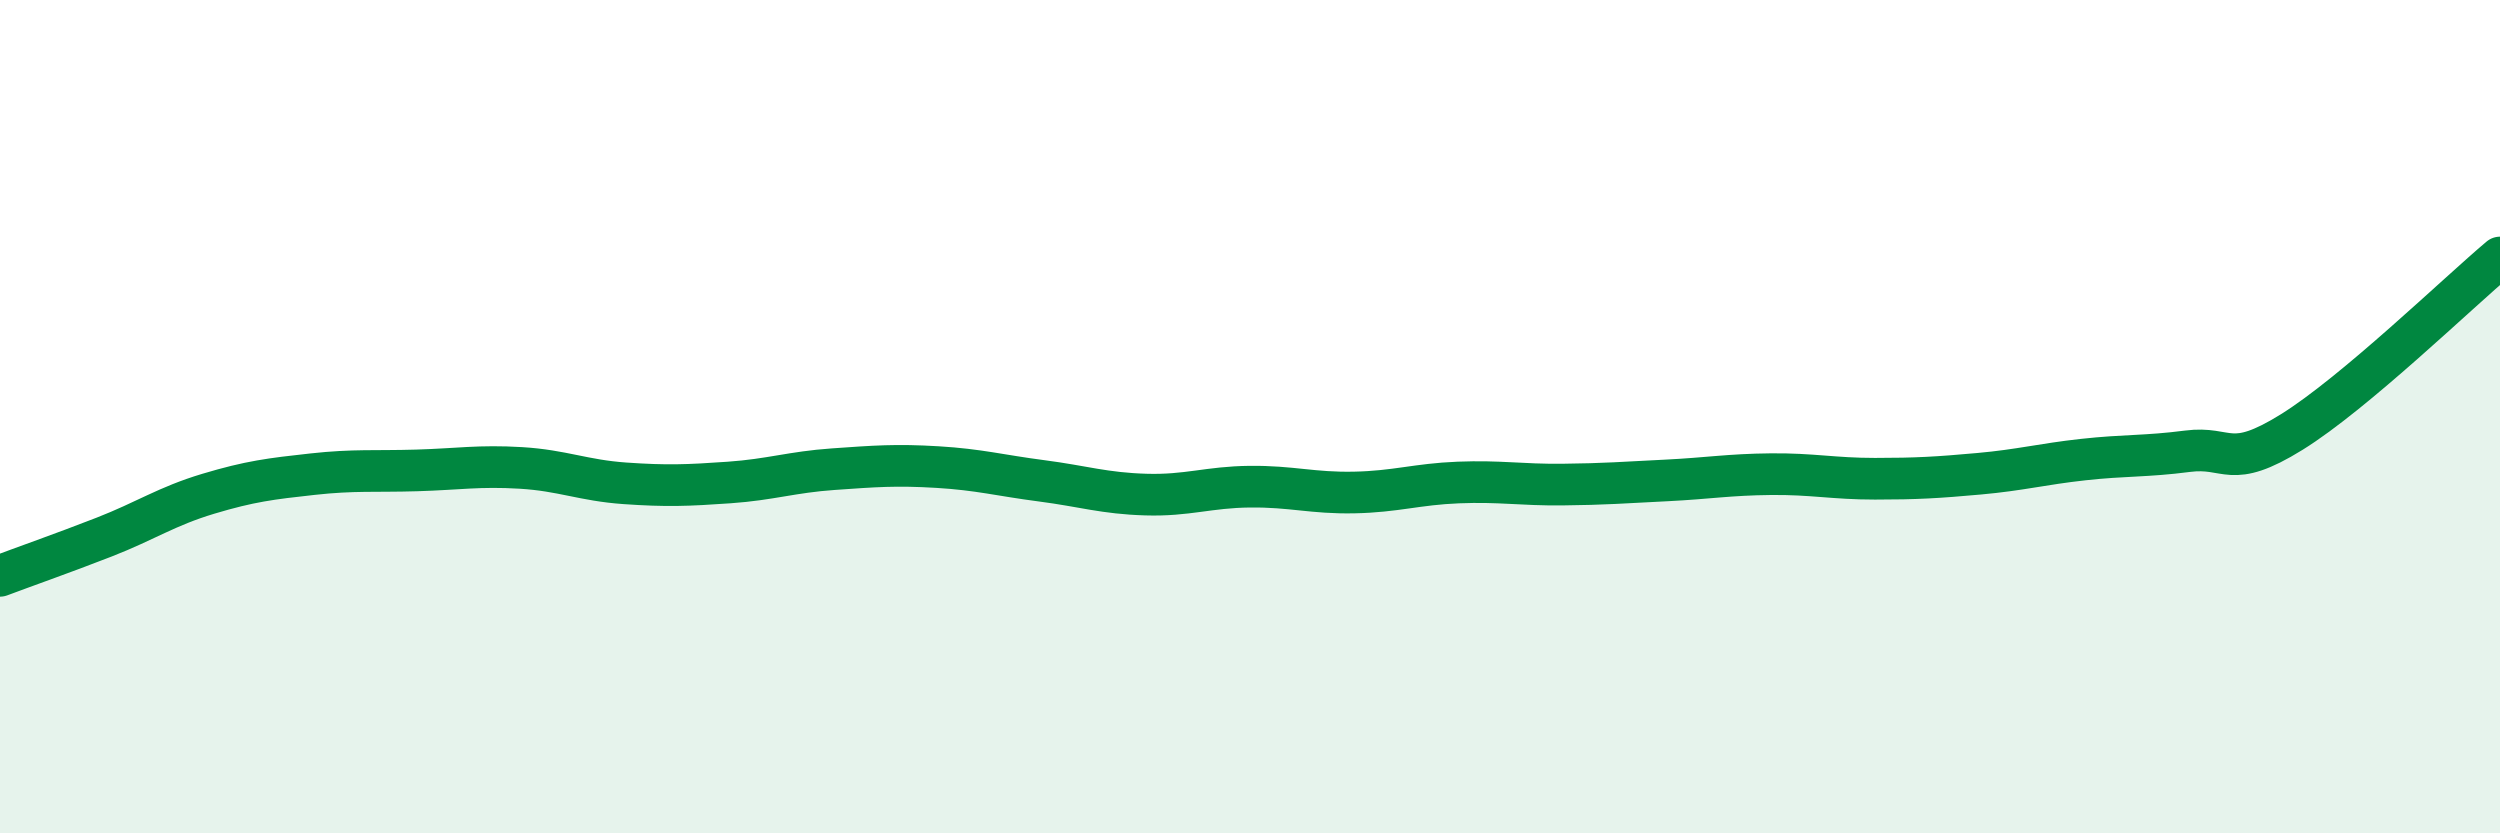 
    <svg width="60" height="20" viewBox="0 0 60 20" xmlns="http://www.w3.org/2000/svg">
      <path
        d="M 0,13.82 C 0.5,13.63 1.5,13.28 2.5,12.89 C 3.5,12.5 4,12.15 5,11.85 C 6,11.55 6.5,11.49 7.5,11.38 C 8.5,11.27 9,11.32 10,11.29 C 11,11.26 11.5,11.17 12.5,11.23 C 13.5,11.29 14,11.53 15,11.6 C 16,11.67 16.5,11.65 17.5,11.58 C 18.5,11.51 19,11.33 20,11.26 C 21,11.19 21.5,11.15 22.5,11.21 C 23.5,11.27 24,11.41 25,11.54 C 26,11.67 26.5,11.84 27.5,11.87 C 28.5,11.9 29,11.69 30,11.68 C 31,11.67 31.5,11.84 32.5,11.82 C 33.5,11.8 34,11.62 35,11.58 C 36,11.54 36.5,11.64 37.5,11.63 C 38.5,11.62 39,11.58 40,11.53 C 41,11.48 41.5,11.39 42.5,11.38 C 43.5,11.37 44,11.49 45,11.49 C 46,11.49 46.5,11.46 47.5,11.37 C 48.5,11.28 49,11.14 50,11.03 C 51,10.92 51.5,10.96 52.5,10.83 C 53.5,10.7 53.5,11.3 55,10.37 C 56.5,9.44 59,7.02 60,6.18L60 20L0 20Z"
        fill="#008740"
        opacity="0.1"
        stroke-linecap="round"
        stroke-linejoin="round"
      />
      <path
        d="M 0,13.82 C 0.5,13.63 1.5,13.28 2.5,12.89 C 3.5,12.5 4,12.15 5,11.85 C 6,11.55 6.5,11.49 7.5,11.38 C 8.5,11.27 9,11.32 10,11.29 C 11,11.26 11.5,11.17 12.5,11.23 C 13.5,11.29 14,11.53 15,11.6 C 16,11.67 16.5,11.65 17.5,11.58 C 18.5,11.51 19,11.33 20,11.26 C 21,11.19 21.5,11.15 22.5,11.21 C 23.5,11.27 24,11.41 25,11.54 C 26,11.67 26.5,11.84 27.5,11.87 C 28.5,11.9 29,11.69 30,11.68 C 31,11.67 31.5,11.84 32.5,11.82 C 33.5,11.8 34,11.62 35,11.58 C 36,11.54 36.5,11.64 37.5,11.63 C 38.5,11.62 39,11.58 40,11.53 C 41,11.48 41.5,11.39 42.5,11.38 C 43.5,11.37 44,11.49 45,11.49 C 46,11.49 46.5,11.46 47.5,11.37 C 48.5,11.28 49,11.14 50,11.03 C 51,10.92 51.5,10.96 52.5,10.83 C 53.5,10.7 53.5,11.3 55,10.37 C 56.5,9.44 59,7.02 60,6.18"
        stroke="#008740"
        stroke-width="1"
        fill="none"
        stroke-linecap="round"
        stroke-linejoin="round"
      />
    </svg>
  